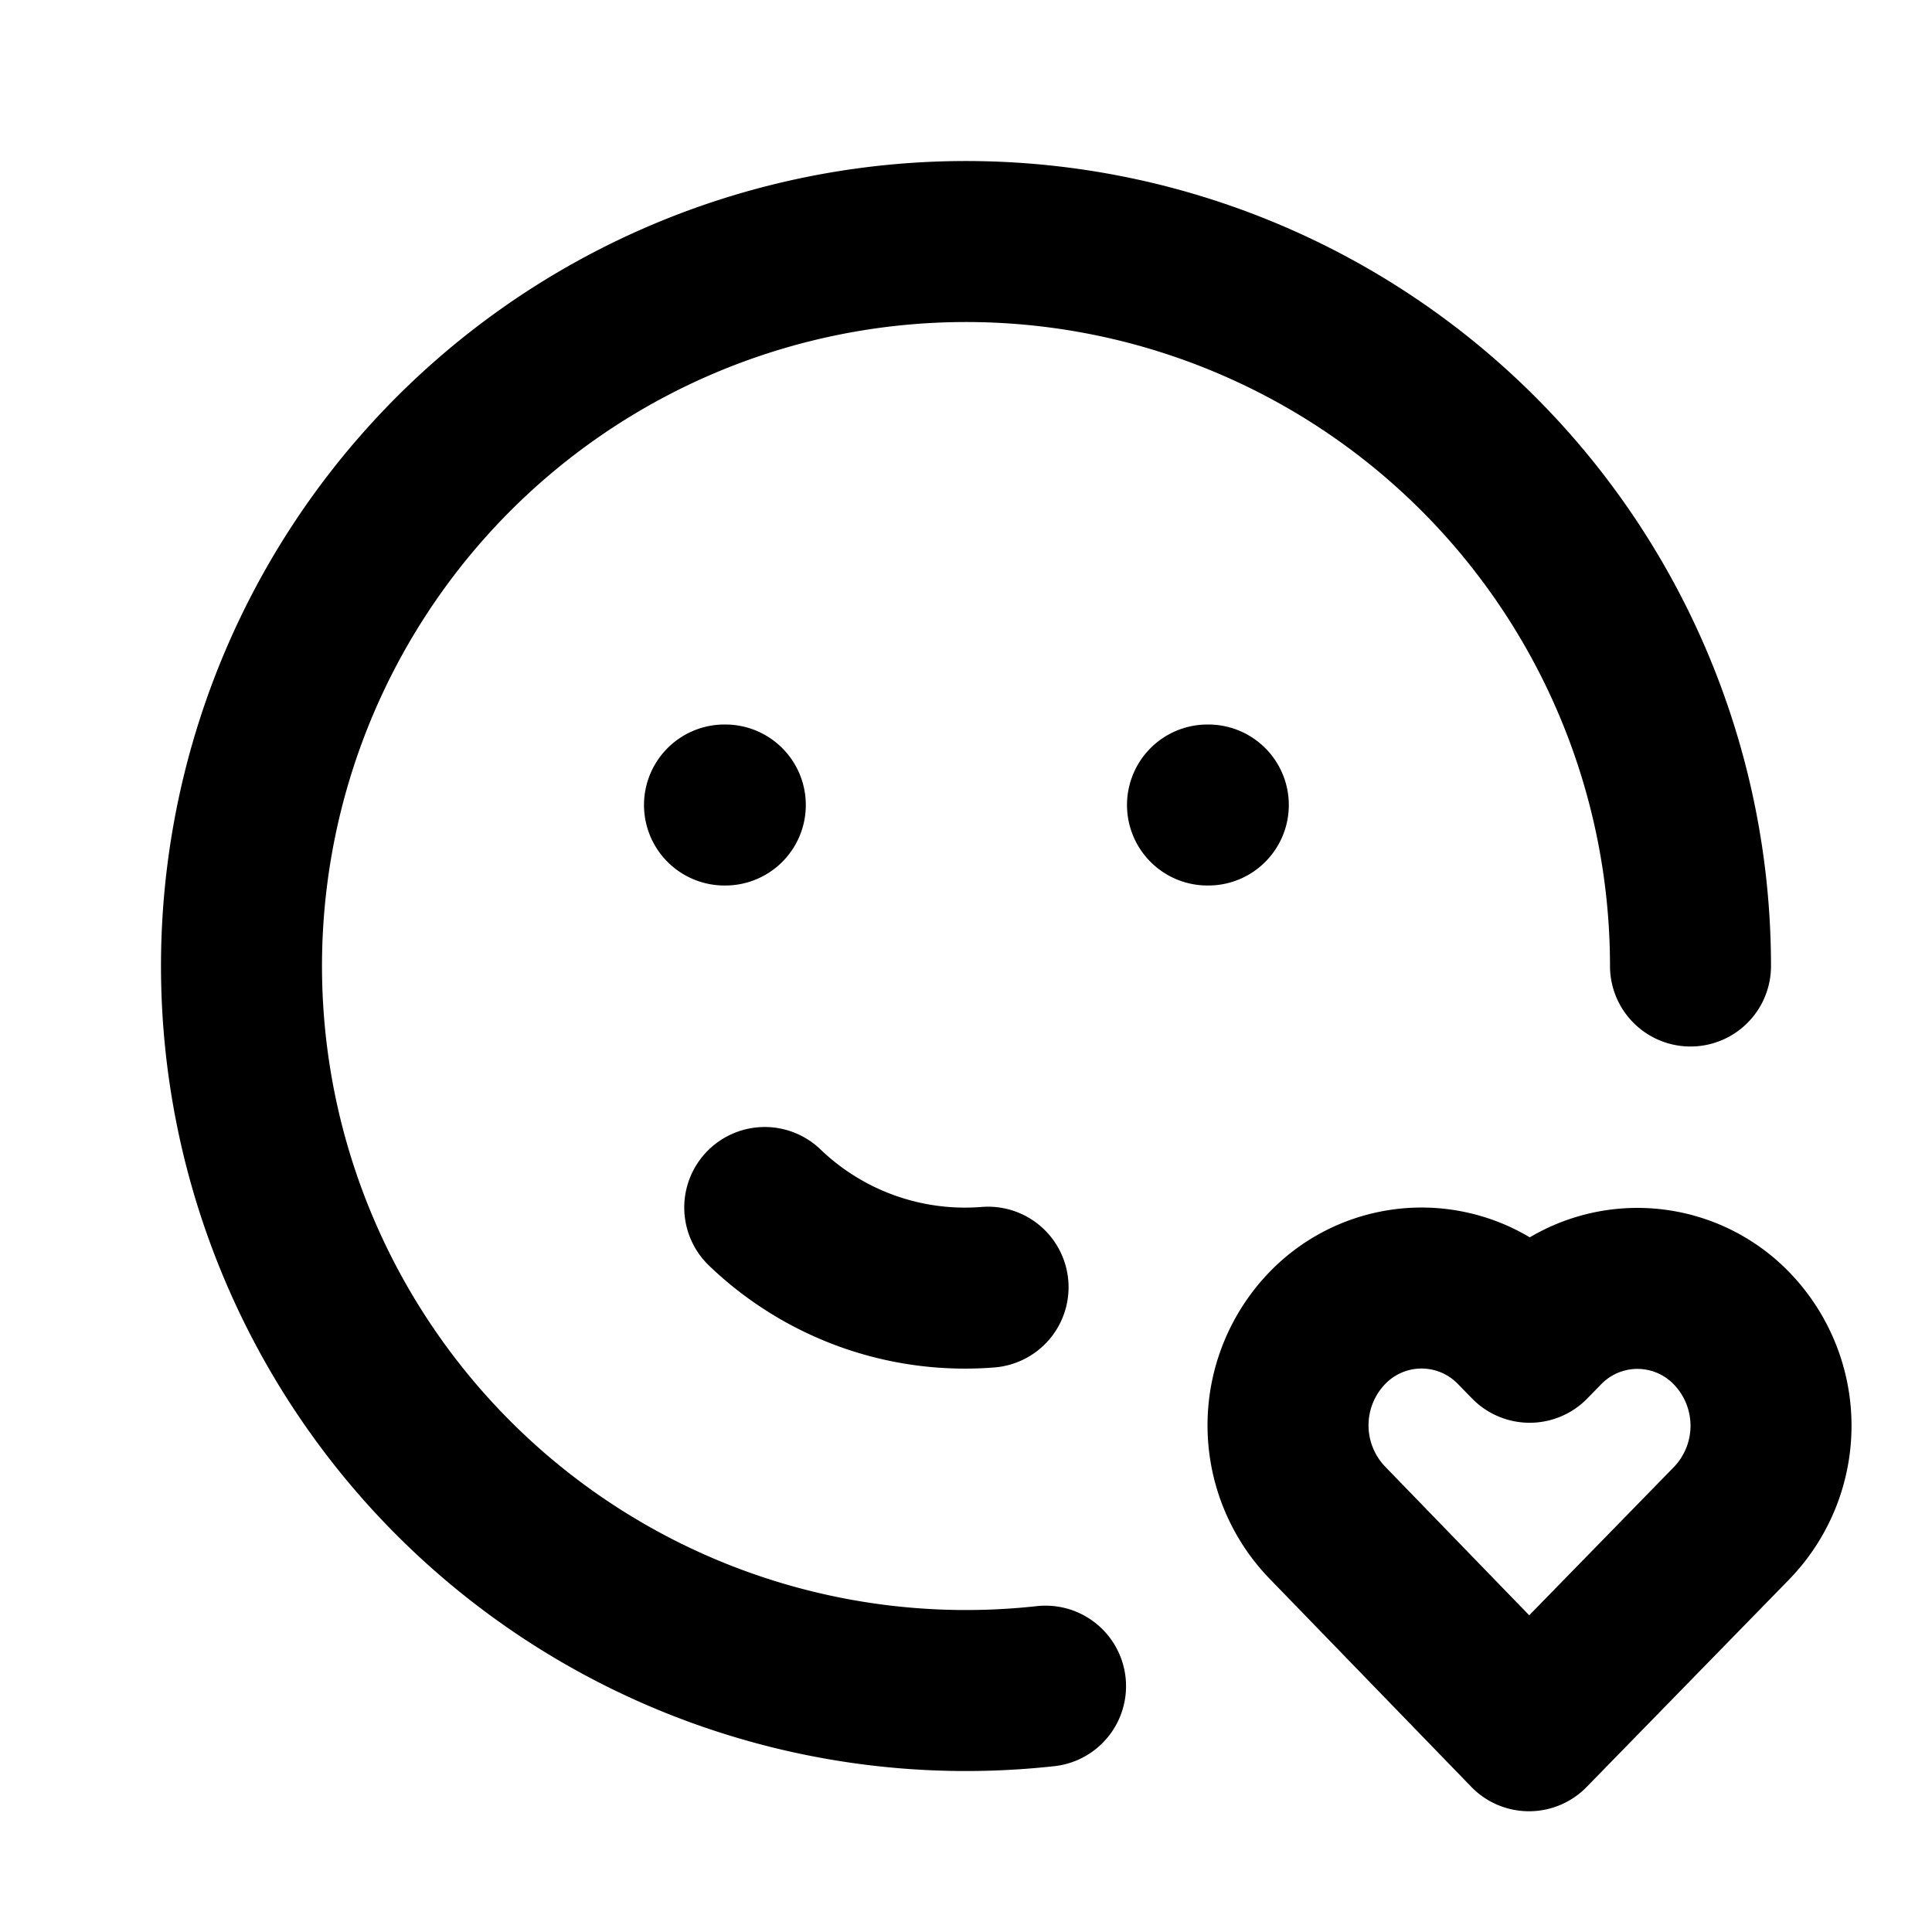 <?xml version="1.0" encoding="utf-8"?>
<!-- Generator: www.svgicons.com -->
<svg xmlns="http://www.w3.org/2000/svg" width="800" height="800" viewBox="0 0 24 24">
<g fill="none" stroke="currentColor" stroke-linecap="round" stroke-linejoin="round" stroke-width="2"><path d="M21 12a9 9 0 1 0-8.012 8.946M9 10h.01M15 10h.01"/><path d="M9.5 15a3.59 3.59 0 0 0 2.774.99m6.72 5.51l2.518-2.58a1.74 1.74 0 0 0 .004-2.413a1.627 1.627 0 0 0-2.346-.005l-.168.172l-.168-.172a1.627 1.627 0 0 0-2.346-.004a1.74 1.74 0 0 0-.004 2.412z"/></g>
</svg>
